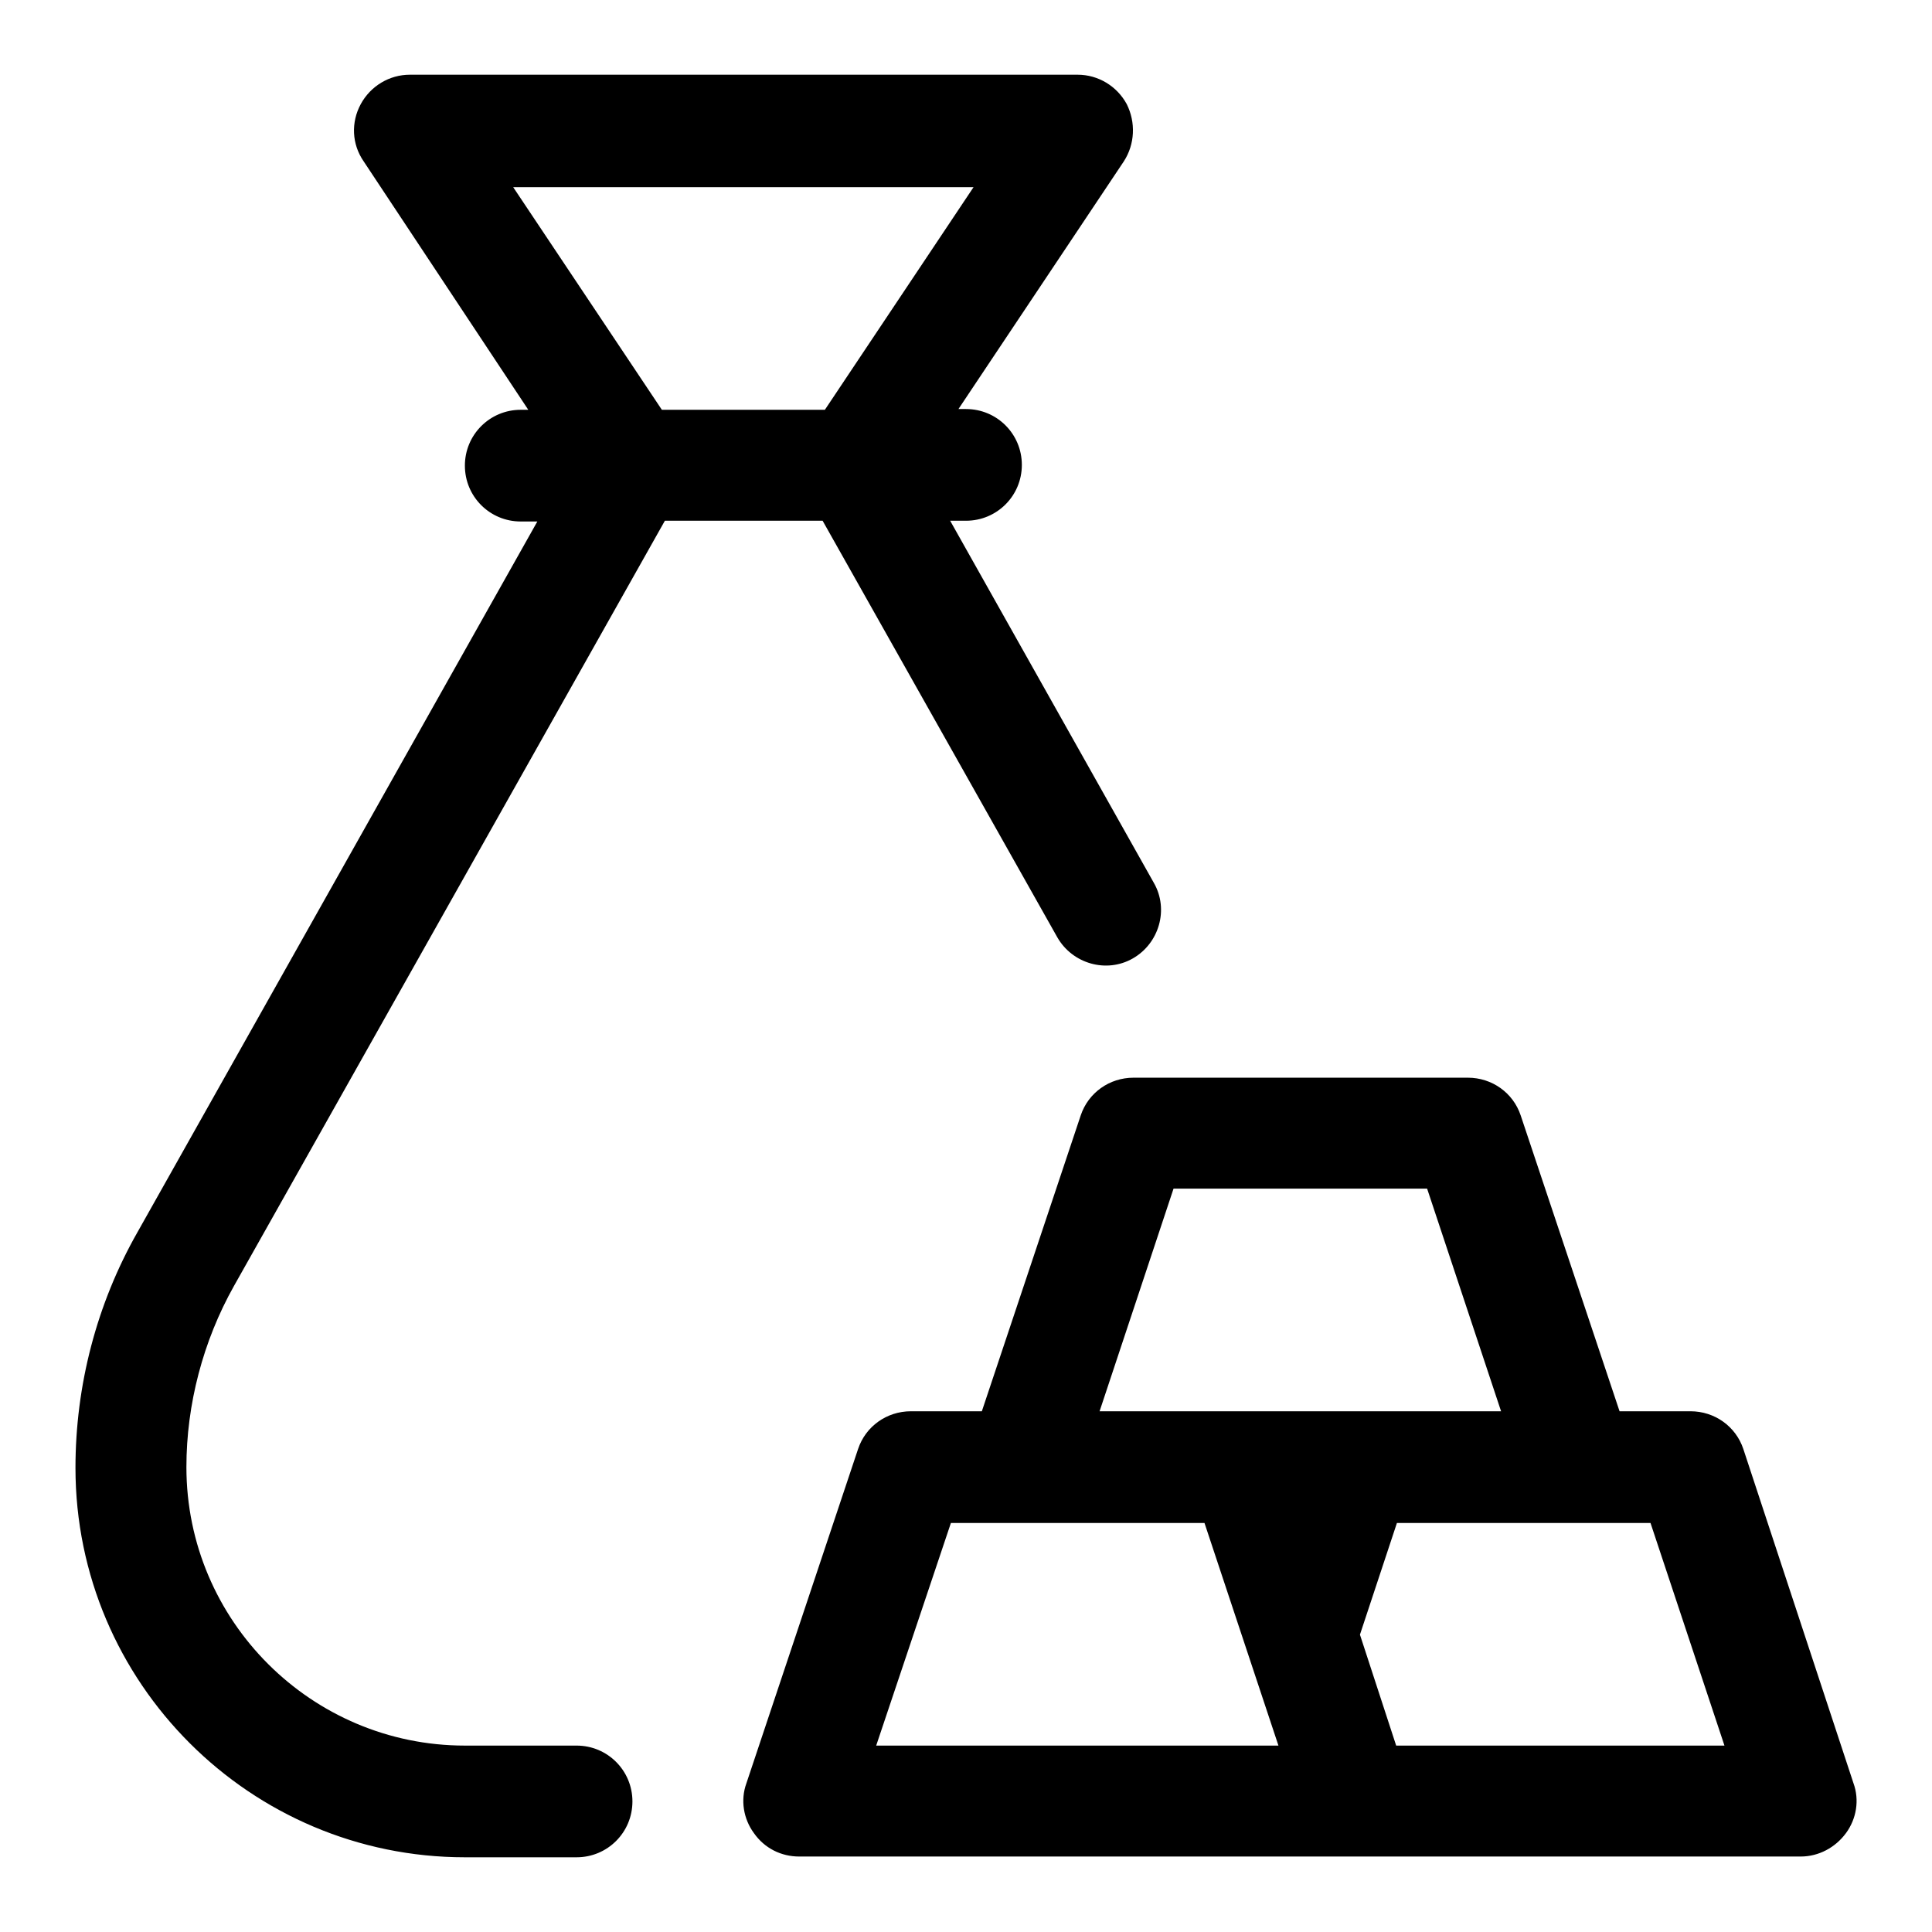 <?xml version="1.0" encoding="utf-8"?>
<!-- Svg Vector Icons : http://www.onlinewebfonts.com/icon -->
<!DOCTYPE svg PUBLIC "-//W3C//DTD SVG 1.1//EN" "http://www.w3.org/Graphics/SVG/1.1/DTD/svg11.dtd">
<svg version="1.1" xmlns="http://www.w3.org/2000/svg" xmlns:xlink="http://www.w3.org/1999/xlink" x="0px" y="0px" viewBox="0 0 256 256" enable-background="new 0 0 256 256" xml:space="preserve">
<g> <path fill="#000000" d="M152.9,117l-27-48h2.1c4.1,0,7.4-3.3,7.4-7.4c0-4.1-3.3-7.4-7.4-7.4h-1l21.9-32.8c1.5-2.3,1.6-5.2,0.4-7.6 c-1.3-2.4-3.8-3.9-6.5-3.9H54.3c-2.7,0-5.2,1.5-6.5,3.9c-1.3,2.4-1.2,5.3,0.4,7.6L70,54.3h-1c-4.1,0-7.4,3.3-7.4,7.4 c0,4.1,3.3,7.4,7.4,7.4h2.2l-53,94.2c-5.4,9.5-8.2,20.3-8.2,31.2c0,28.5,23.2,51.6,51.6,51.6h14.8c4.1,0,7.4-3.3,7.4-7.4 s-3.3-7.4-7.4-7.4H61.6c-20.3,0-36.9-16.5-36.9-36.9c0-8.3,2.2-16.7,6.3-24L88.1,69h20.9l31.1,55.2c2,3.5,6.5,4.8,10,2.8 C153.6,125,154.9,120.5,152.9,117C152.9,117,152.9,117,152.9,117z M87.7,54.3L68,24.8H129l-19.7,29.5H87.7z M245.6,236.3 c0.8,2.2,0.4,4.7-1,6.6c-1.4,1.9-3.6,3.1-6,3.1H105.9c-2.4,0-4.6-1.1-6-3.1c-1.4-1.9-1.8-4.4-1-6.6l14.8-44.3c1-3,3.8-5,7-5h9.4 l13.1-39.2c1-3,3.8-5,7-5h44.3c3.2,0,6,2,7,5l13.1,39.2h9.4c3.2,0,6,2,7,5L245.6,236.3z M116.1,231.3h53.3l-9.8-29.5h-33.6 L116.1,231.3z M164.9,187h34l-9.8-29.5h-33.6l-9.8,29.5H164.9z M185,231.3h43.5l-9.8-29.5h-33.6l-4.9,14.8L185,231.3z"/></g>
</svg>